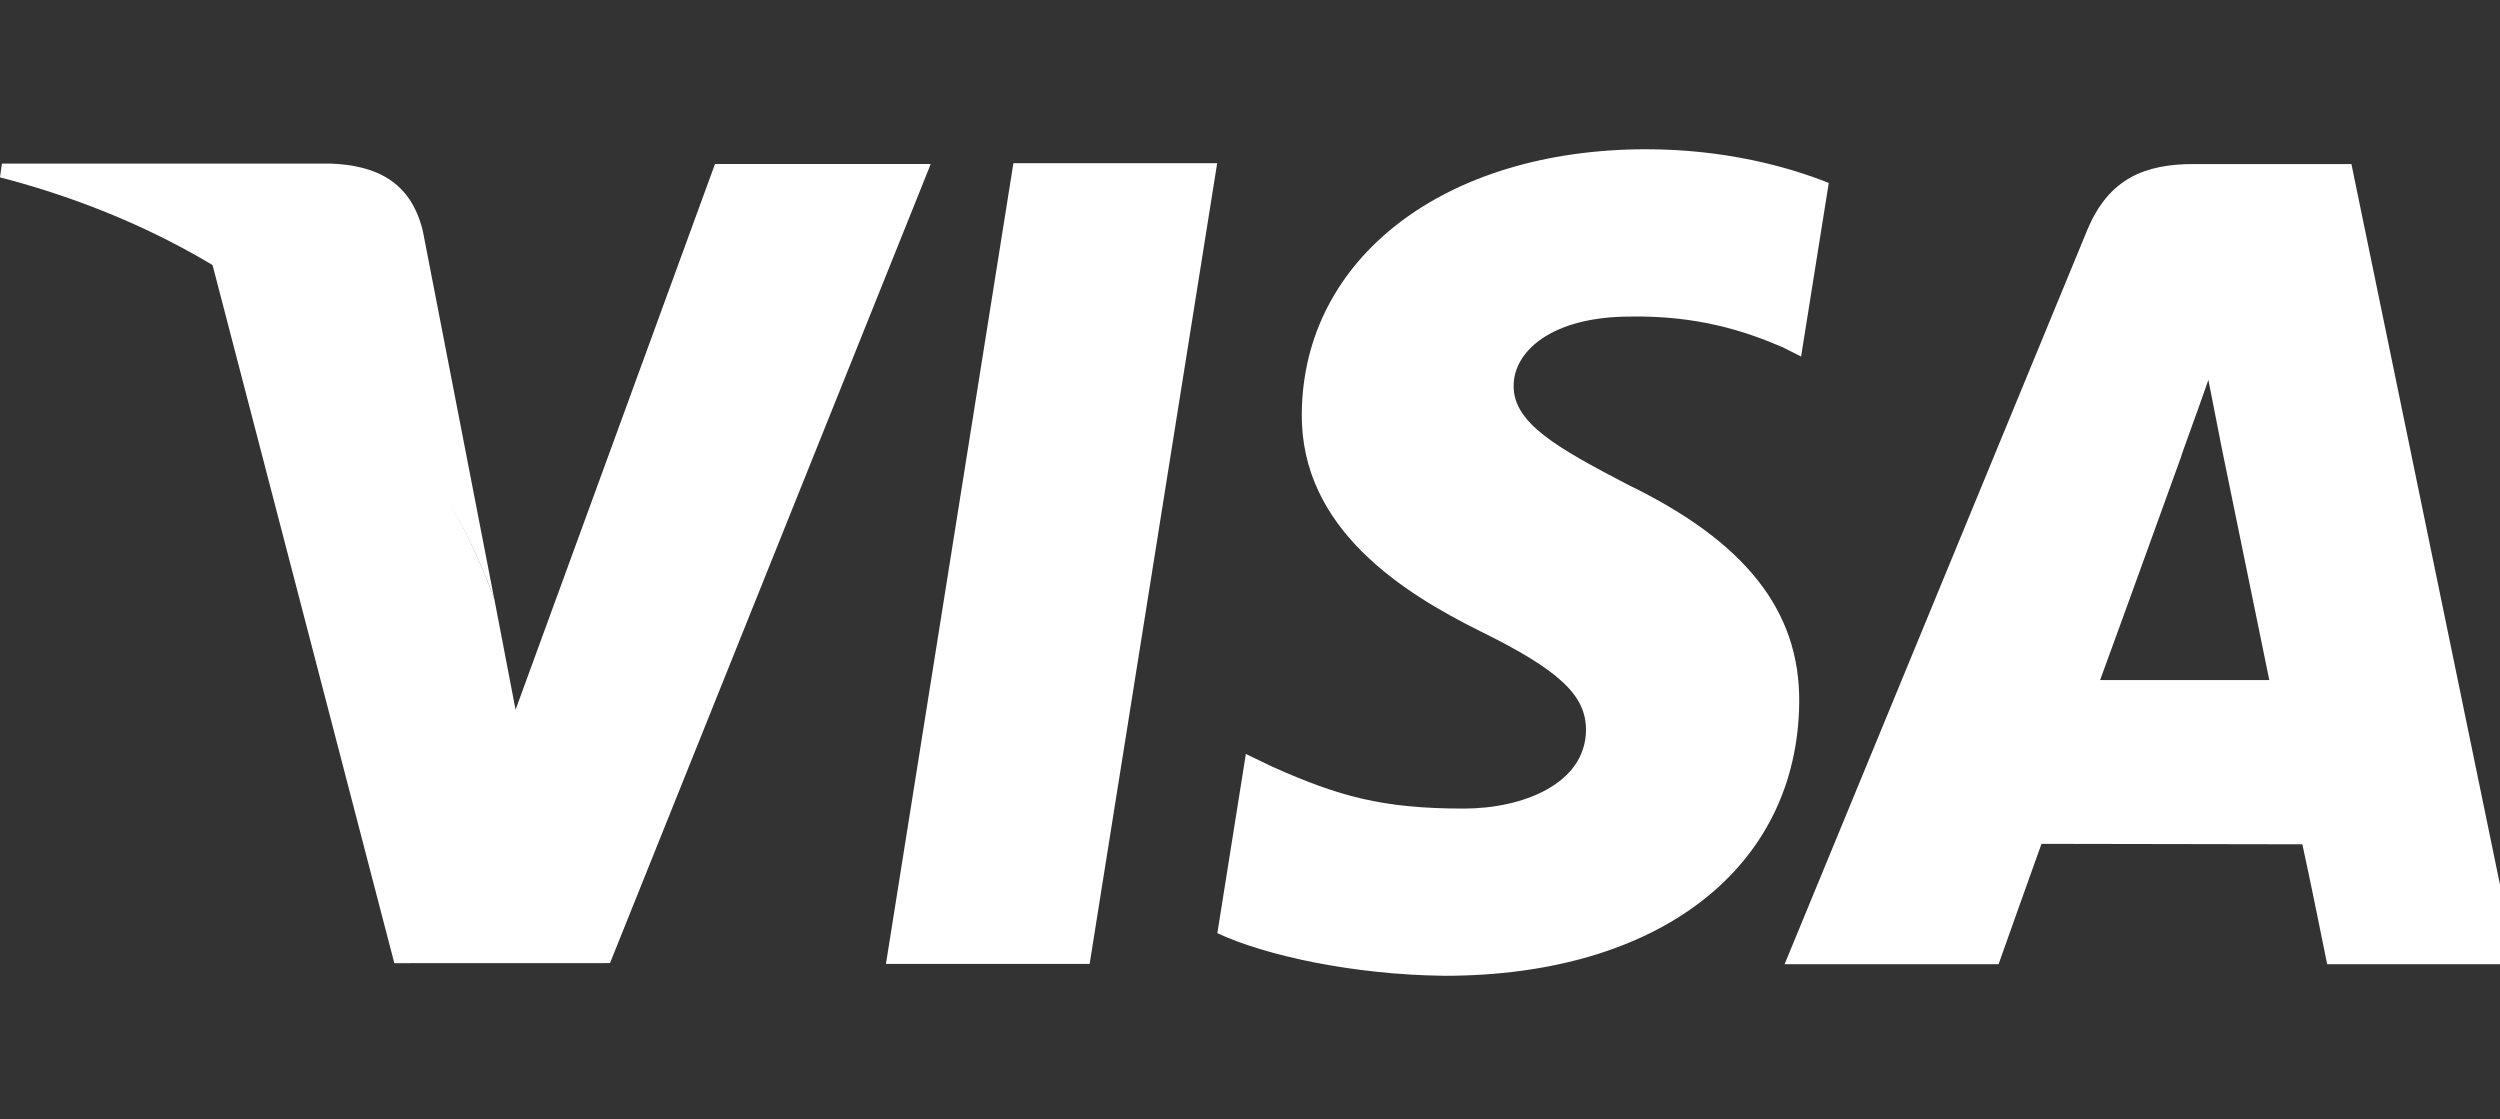 <svg width="67" height="30" viewBox="0 0 67 30" fill="none" xmlns="http://www.w3.org/2000/svg">
<rect x="0" y="0" width="67" height="30" fill="#333333" stroke="none"/>
<g clip-path="url(#clip0)">
<path d="M44.118 4C38.716 4 34.921 6.914 34.888 11.081C34.853 14.168 37.601 15.889 39.668 16.915C41.8 17.964 42.512 18.638 42.505 19.576C42.484 21.015 40.799 21.67 39.233 21.67C37.051 21.67 35.887 21.346 34.098 20.548L33.389 20.206L32.625 25.009C33.902 25.606 36.261 26.124 38.712 26.151C44.445 26.151 48.175 23.27 48.219 18.823C48.242 16.374 46.783 14.521 43.629 12.991C41.725 11.997 40.548 11.337 40.566 10.329C40.567 9.439 41.554 8.484 43.695 8.484C45.483 8.454 46.769 8.87 47.782 9.309L48.269 9.555L49.011 4.903C47.932 4.471 46.23 4 44.117 4L44.118 4ZM27.159 4.374L23.743 25.834H29.202L32.62 4.374H27.16L27.159 4.374ZM19.162 4.395L13.817 19.02L13.247 16.049C11.915 12.405 9.034 8.582 5.678 7.033L10.568 25.813L16.348 25.811L24.944 4.395H19.162V4.395ZM58.799 4.396C57.491 4.396 56.511 4.775 55.933 6.178L47.827 25.841H53.562C53.562 25.841 54.5 23.194 54.712 22.615C55.338 22.615 60.909 22.627 61.703 22.627C61.872 23.375 62.368 25.841 62.368 25.841H67.439L63.018 4.397H58.799L58.799 4.396ZM59.185 10.182L59.548 12.032C59.548 12.032 60.598 17.152 60.817 18.225H56.283C56.737 16.993 58.459 12.226 58.459 12.226C58.425 12.285 58.907 10.985 59.184 10.182L59.185 10.182Z" fill="#fff"/>
<path d="M8.859 4.384H0.051L0 4.753C6.848 6.53 11.365 10.894 13.246 16.054L11.332 6.191C11.003 4.835 10.045 4.431 8.859 4.384" fill="#fff"/>
</g>
<defs>
<clipPath id="clip0">
<rect width="67" height="30" fill="#fff"/>
</clipPath>
</defs>
</svg>
